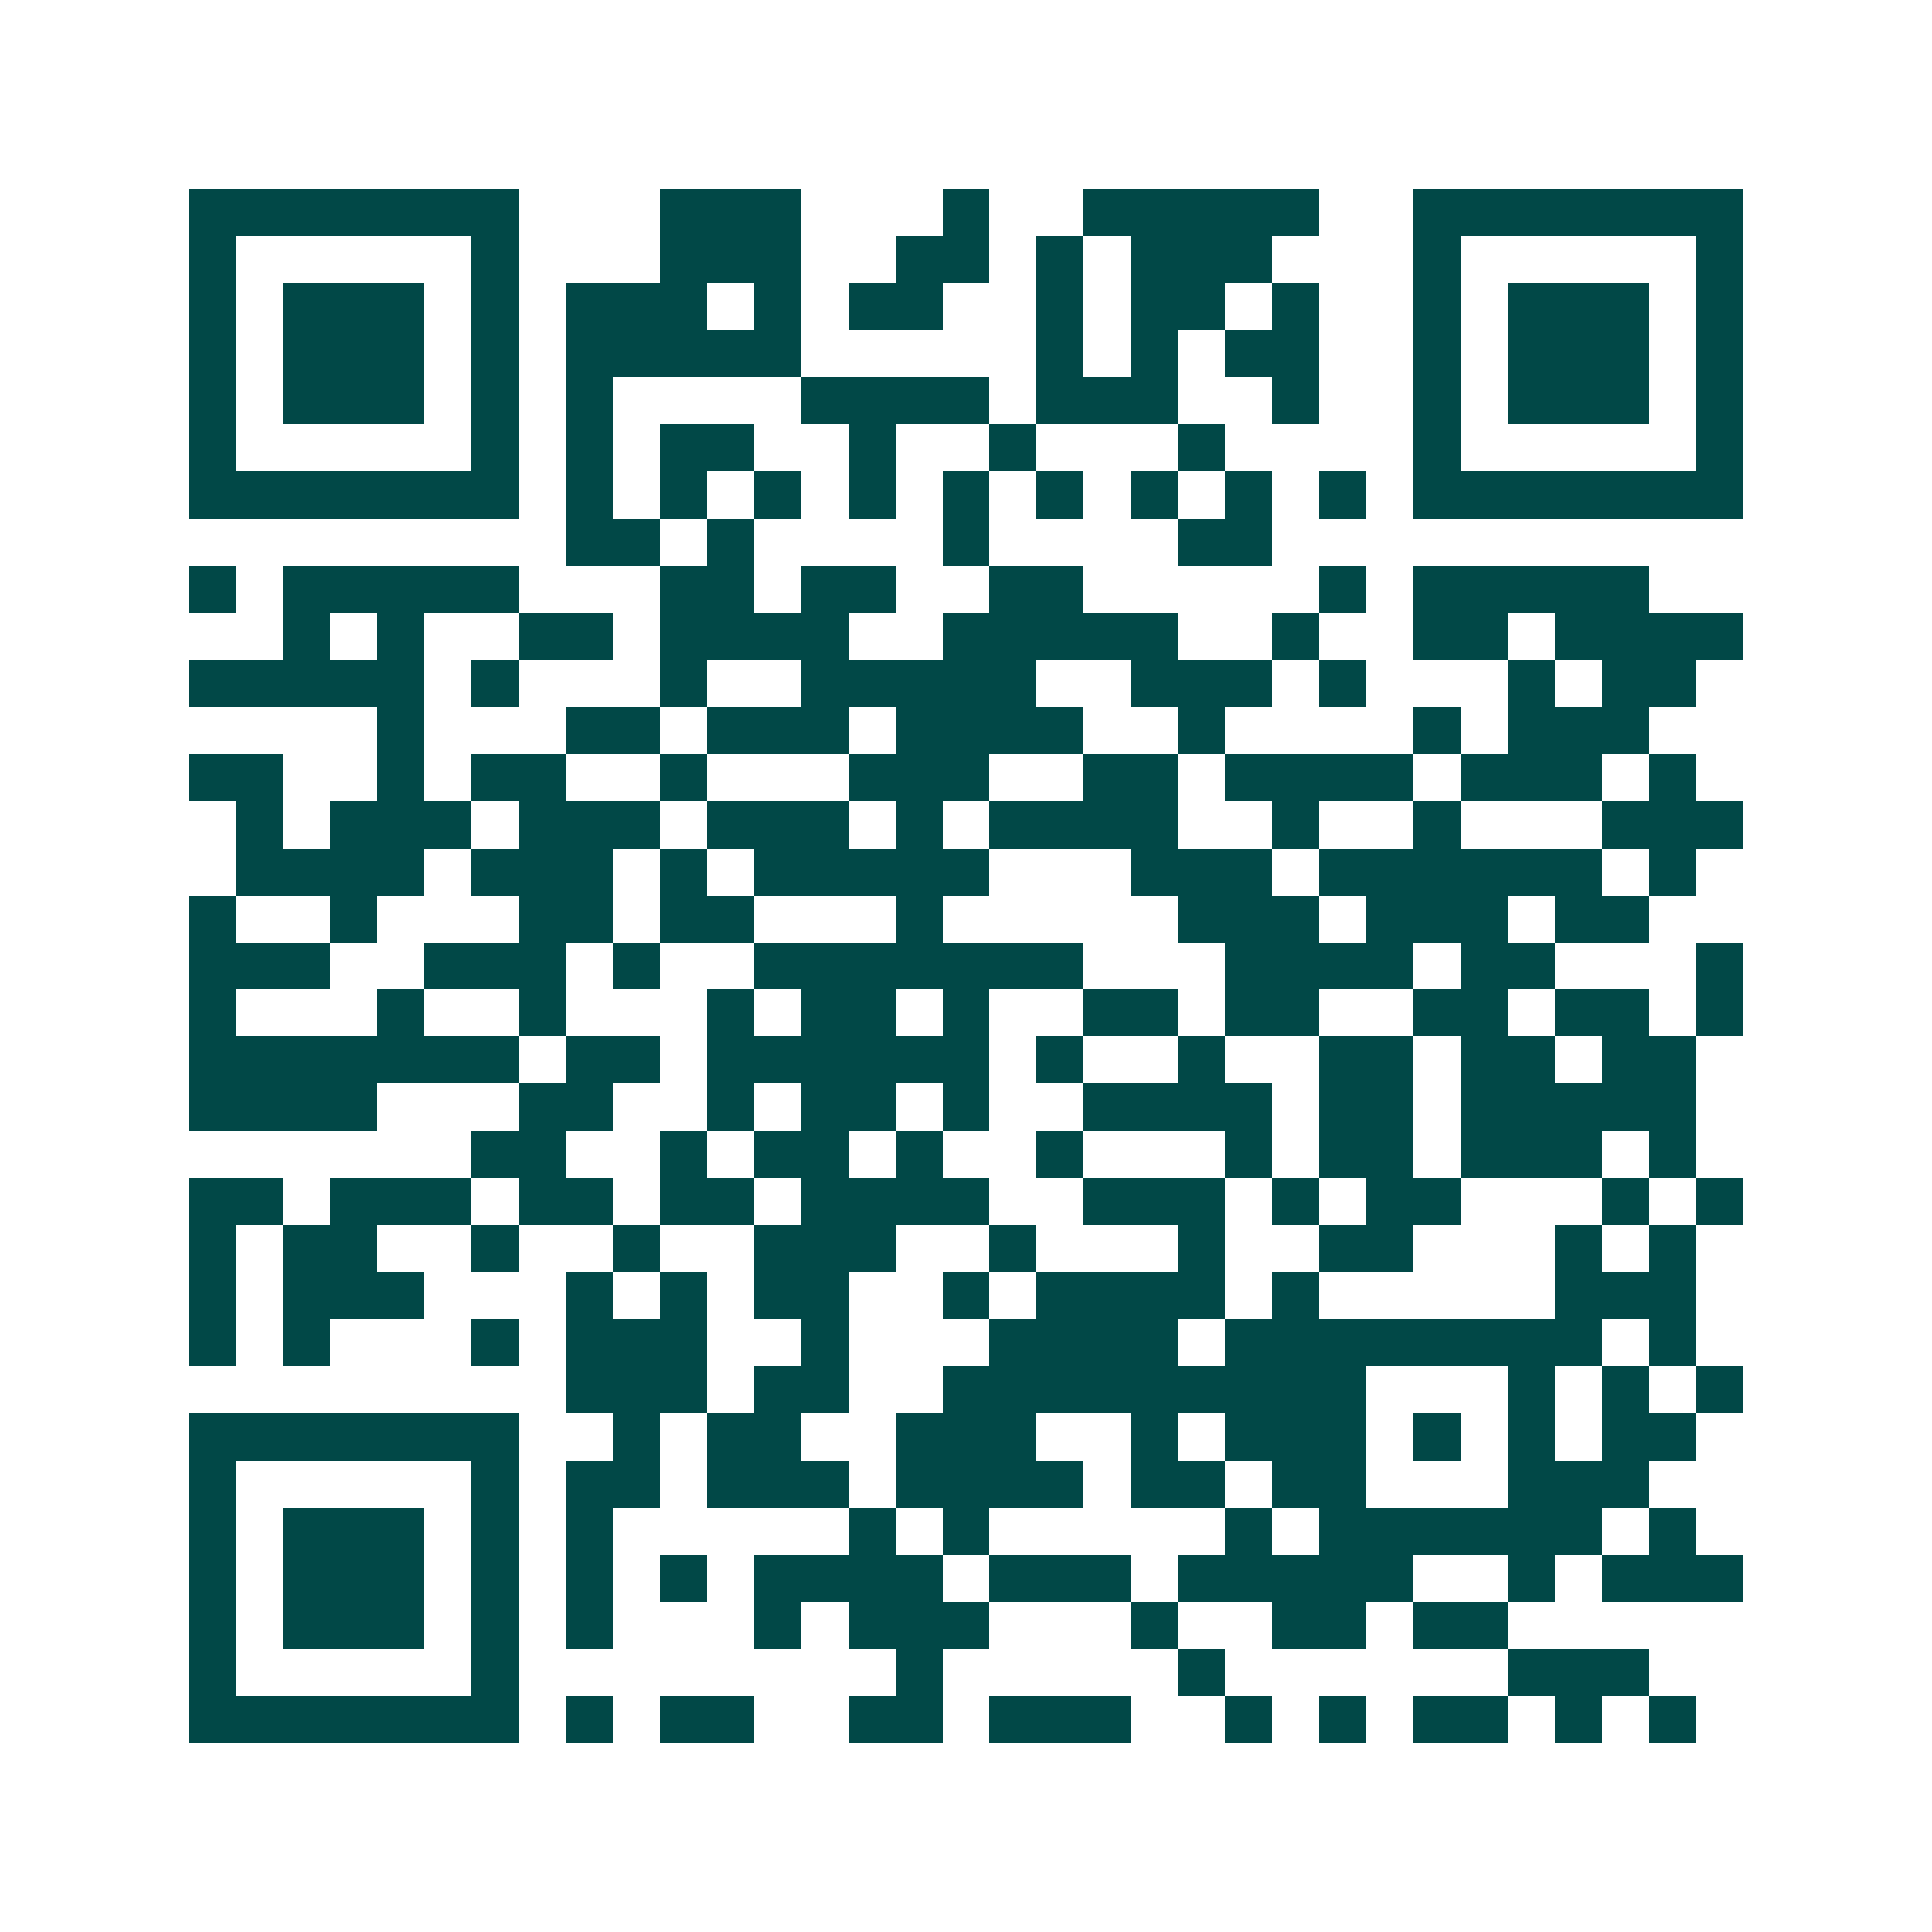 <svg xmlns="http://www.w3.org/2000/svg" width="200" height="200" viewBox="0 0 41 41" shape-rendering="crispEdges"><path fill="#ffffff" d="M0 0h41v41H0z"/><path stroke="#014847" d="M4 4.5h7m3 0h3m3 0h1m2 0h5m2 0h7M4 5.5h1m5 0h1m3 0h3m2 0h2m1 0h1m1 0h3m3 0h1m5 0h1M4 6.5h1m1 0h3m1 0h1m1 0h3m1 0h1m1 0h2m2 0h1m1 0h2m1 0h1m2 0h1m1 0h3m1 0h1M4 7.5h1m1 0h3m1 0h1m1 0h5m5 0h1m1 0h1m1 0h2m2 0h1m1 0h3m1 0h1M4 8.5h1m1 0h3m1 0h1m1 0h1m4 0h4m1 0h3m2 0h1m2 0h1m1 0h3m1 0h1M4 9.5h1m5 0h1m1 0h1m1 0h2m2 0h1m2 0h1m3 0h1m4 0h1m5 0h1M4 10.5h7m1 0h1m1 0h1m1 0h1m1 0h1m1 0h1m1 0h1m1 0h1m1 0h1m1 0h1m1 0h7M12 11.5h2m1 0h1m4 0h1m4 0h2M4 12.5h1m1 0h5m3 0h2m1 0h2m2 0h2m5 0h1m1 0h5M6 13.5h1m1 0h1m2 0h2m1 0h4m2 0h5m2 0h1m2 0h2m1 0h4M4 14.5h5m1 0h1m3 0h1m2 0h5m2 0h3m1 0h1m3 0h1m1 0h2M8 15.5h1m3 0h2m1 0h3m1 0h4m2 0h1m4 0h1m1 0h3M4 16.5h2m2 0h1m1 0h2m2 0h1m3 0h3m2 0h2m1 0h4m1 0h3m1 0h1M5 17.5h1m1 0h3m1 0h3m1 0h3m1 0h1m1 0h4m2 0h1m2 0h1m3 0h3M5 18.5h4m1 0h3m1 0h1m1 0h5m3 0h3m1 0h6m1 0h1M4 19.5h1m2 0h1m3 0h2m1 0h2m3 0h1m5 0h3m1 0h3m1 0h2M4 20.5h3m2 0h3m1 0h1m2 0h7m3 0h4m1 0h2m3 0h1M4 21.5h1m3 0h1m2 0h1m3 0h1m1 0h2m1 0h1m2 0h2m1 0h2m2 0h2m1 0h2m1 0h1M4 22.5h7m1 0h2m1 0h6m1 0h1m2 0h1m2 0h2m1 0h2m1 0h2M4 23.5h4m3 0h2m2 0h1m1 0h2m1 0h1m2 0h4m1 0h2m1 0h5M10 24.5h2m2 0h1m1 0h2m1 0h1m2 0h1m3 0h1m1 0h2m1 0h3m1 0h1M4 25.5h2m1 0h3m1 0h2m1 0h2m1 0h4m2 0h3m1 0h1m1 0h2m3 0h1m1 0h1M4 26.5h1m1 0h2m2 0h1m2 0h1m2 0h3m2 0h1m3 0h1m2 0h2m3 0h1m1 0h1M4 27.5h1m1 0h3m3 0h1m1 0h1m1 0h2m2 0h1m1 0h4m1 0h1m5 0h3M4 28.5h1m1 0h1m3 0h1m1 0h3m2 0h1m3 0h4m1 0h8m1 0h1M12 29.5h3m1 0h2m2 0h9m3 0h1m1 0h1m1 0h1M4 30.5h7m2 0h1m1 0h2m2 0h3m2 0h1m1 0h3m1 0h1m1 0h1m1 0h2M4 31.5h1m5 0h1m1 0h2m1 0h3m1 0h4m1 0h2m1 0h2m3 0h3M4 32.5h1m1 0h3m1 0h1m1 0h1m5 0h1m1 0h1m5 0h1m1 0h6m1 0h1M4 33.5h1m1 0h3m1 0h1m1 0h1m1 0h1m1 0h4m1 0h3m1 0h5m2 0h1m1 0h3M4 34.5h1m1 0h3m1 0h1m1 0h1m3 0h1m1 0h3m3 0h1m2 0h2m1 0h2M4 35.5h1m5 0h1m8 0h1m5 0h1m6 0h3M4 36.5h7m1 0h1m1 0h2m2 0h2m1 0h3m2 0h1m1 0h1m1 0h2m1 0h1m1 0h1"/></svg>
